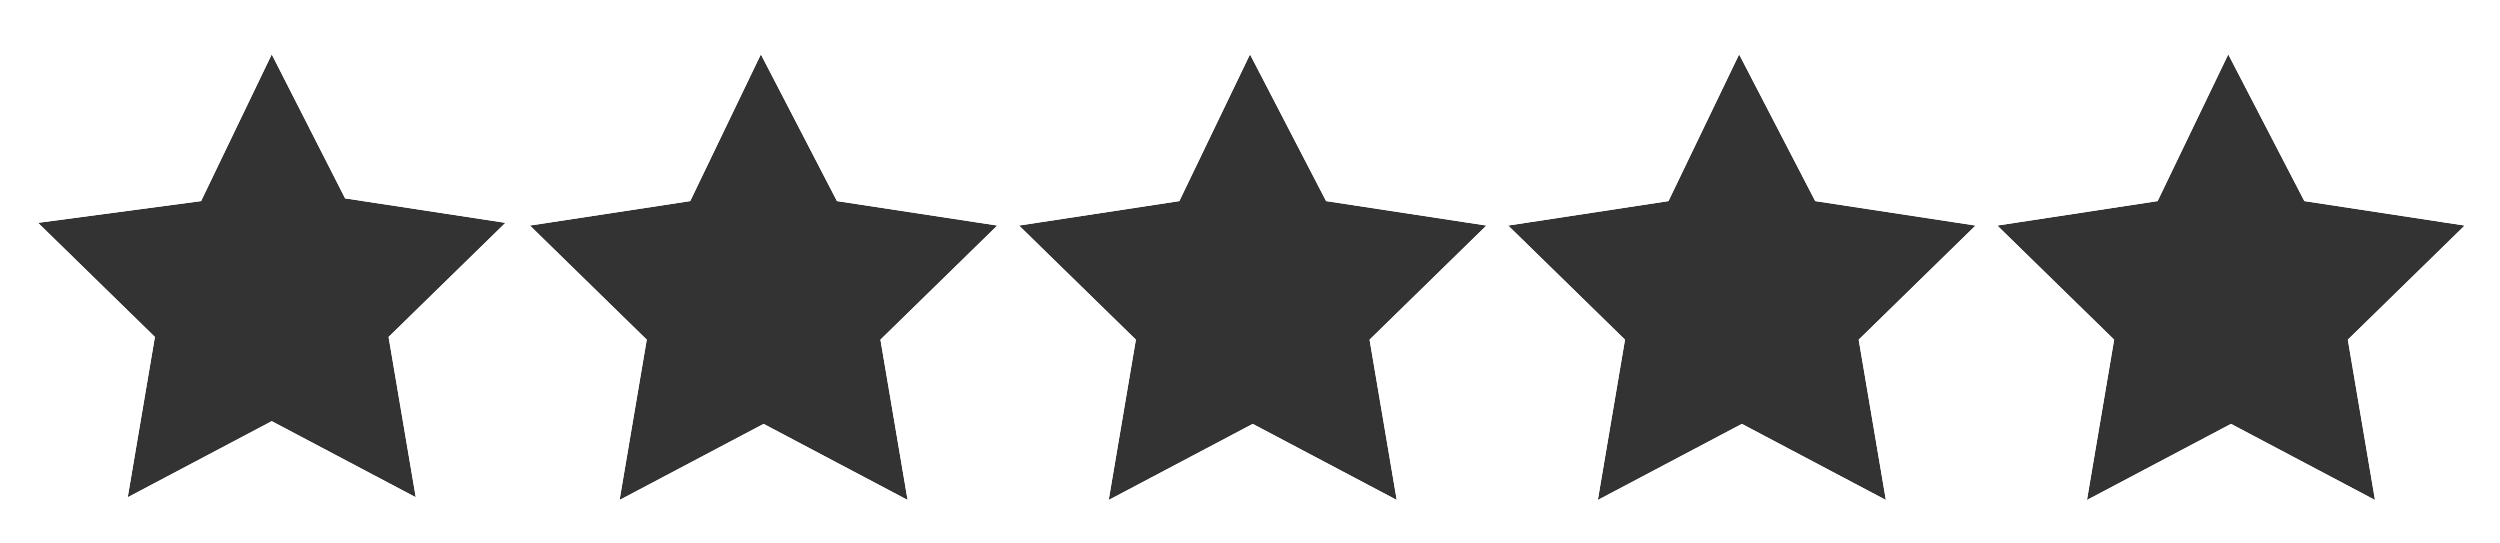 <?xml version="1.0" encoding="utf-8"?>
<!-- Generator: Adobe Illustrator 24.1.3, SVG Export Plug-In . SVG Version: 6.00 Build 0)  -->
<svg version="1.1" id="Layer_1" xmlns="http://www.w3.org/2000/svg" xmlns:xlink="http://www.w3.org/1999/xlink" x="0px" y="0px"
	 viewBox="0 0 92 20" style="enable-background:new 0 0 92 20;" xml:space="preserve">
<rect x="0" y="0" width="92" height="20" fill="#333333" stroke="none"/>
<style type="text/css">
	.st0{fill-rule:evenodd;clip-rule:evenodd;fill:#FFFFFF;}
</style>
<g id="object_x2F_object_x5F_review_x5F_5stars_x5F_masked">
	<path id="Combined-Shape" class="st0" d="M92,0v20H0V0H92z M10,2L7.4,7.4L1.4,8.2l4.3,4.2l-1,5.9l5.3-2.8l5.3,2.8l-1-5.9l4.3-4.2
		l-5.9-0.9L10,2z M28,2l-2.6,5.4l-5.9,0.9l4.3,4.2l-1,5.9l5.3-2.8l5.3,2.8l-1-5.9l4.3-4.2l-5.9-0.9L28,2z M46,2l-2.6,5.4l-5.9,0.9
		l4.3,4.2l-1,5.9l5.3-2.8l5.3,2.8l-1-5.9l4.3-4.2l-5.9-0.9L46,2z M64,2l-2.6,5.4l-5.9,0.9l4.3,4.2l-1,5.9l5.3-2.8l5.3,2.8l-1-5.9
		l4.3-4.2l-5.9-0.9L64,2z M82,2l-2.6,5.4l-5.9,0.9l4.3,4.2l-1,5.9l5.3-2.8l5.3,2.8l-1-5.9l4.3-4.2l-5.9-0.9L82,2z"/>
</g>
<g id="object_x2F_object_x5F_review_x5F_5stars_x5F_masked_1_">
	<path id="Combined-Shape_1_" class="st0" d="M92,0v20H0V0H92z M10,2L7.4,7.4L1.4,8.2l4.3,4.2l-1,5.9l5.3-2.8l5.3,2.8l-1-5.9
		l4.3-4.2l-5.9-0.9L10,2z M28,2l-2.6,5.4l-5.9,0.9l4.3,4.2l-1,5.9l5.3-2.8l5.3,2.8l-1-5.9l4.3-4.2l-5.9-0.9L28,2z M46,2l-2.6,5.4
		l-5.9,0.9l4.3,4.2l-1,5.9l5.3-2.8l5.3,2.8l-1-5.9l4.3-4.2l-5.9-0.9L46,2z M64,2l-2.6,5.4l-5.9,0.9l4.3,4.2l-1,5.9l5.3-2.8l5.3,2.8
		l-1-5.9l4.3-4.2l-5.9-0.9L64,2z M82,2l-2.6,5.4l-5.9,0.9l4.3,4.2l-1,5.9l5.3-2.8l5.3,2.8l-1-5.9l4.3-4.2l-5.9-0.9L82,2z"/>
</g>
</svg>

